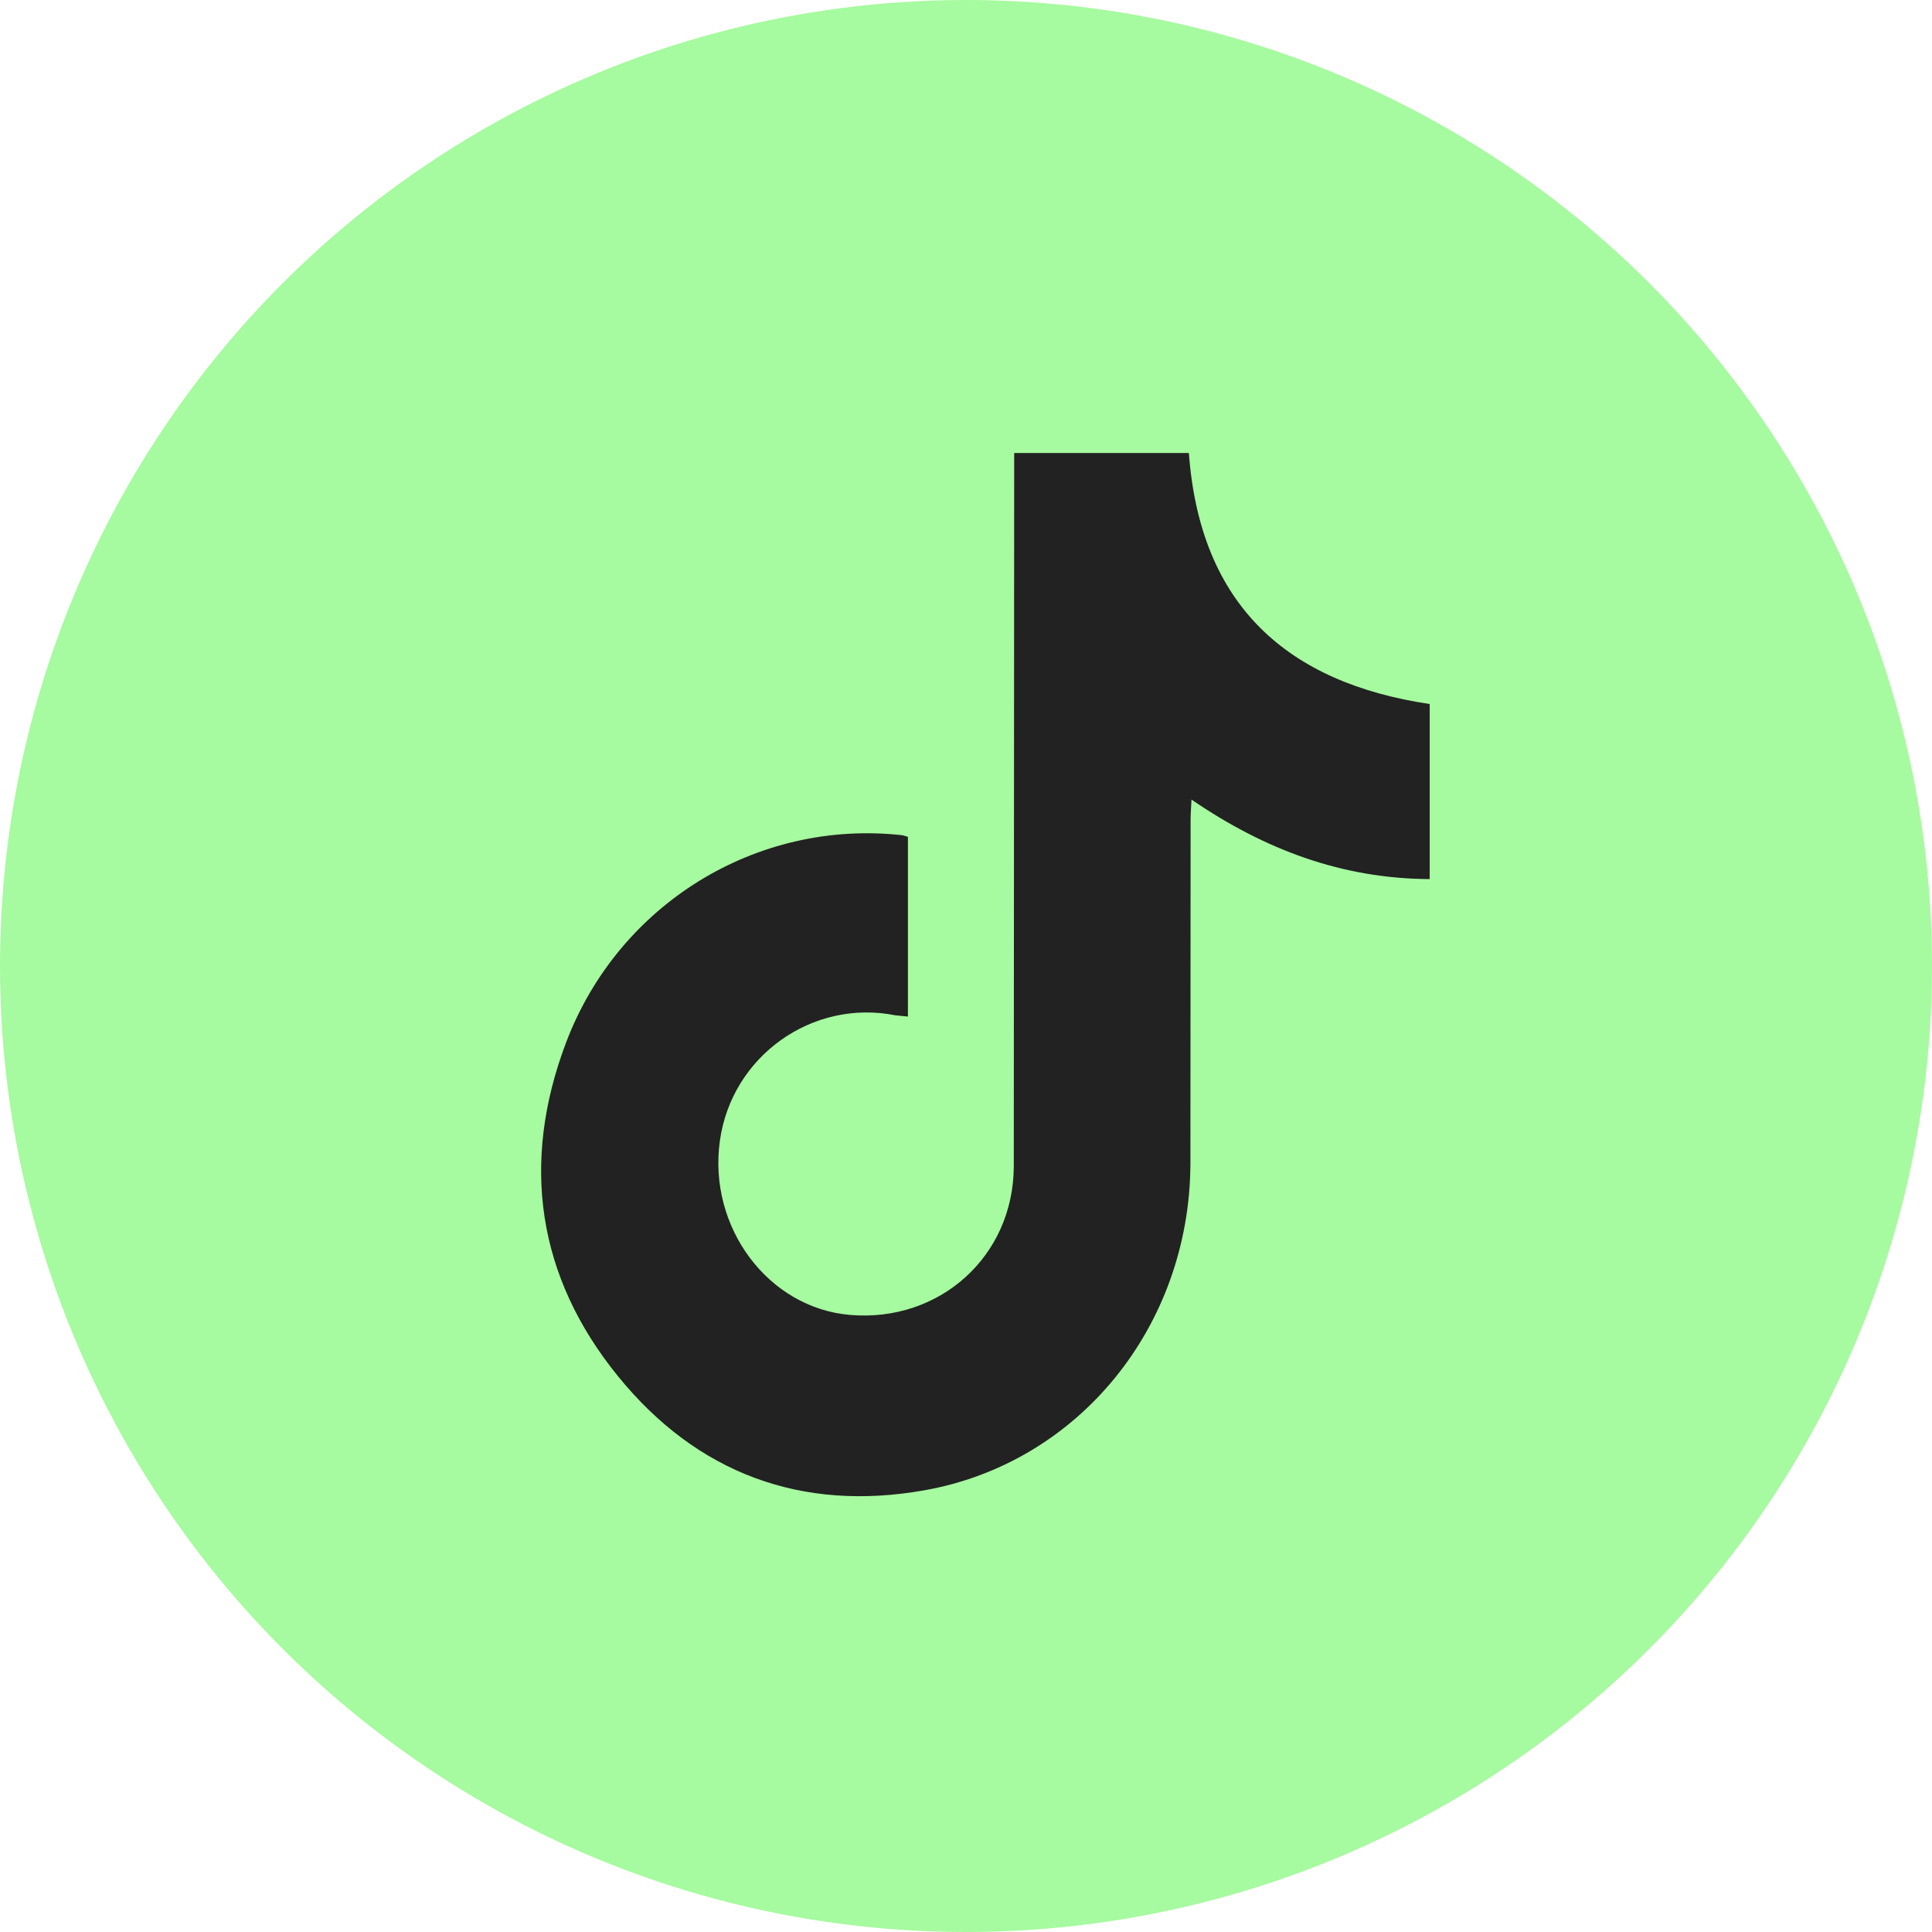 <svg xmlns="http://www.w3.org/2000/svg" width="64" height="64" fill="none" xmlns:v="https://vecta.io/nano"><circle cx="32" cy="32" r="32" fill="#a6fa9f"/><g clip-path="url(#A)"><path d="M30.076 27.722v5.953l-.412-.041c-2.758-.55-5.427 1.354-5.817 4.155-.401 2.864 1.601 5.542 4.316 5.77 2.953.25 5.407-1.932 5.42-4.916l.013-22.835v-.802h5.787c.371 5.053 3.263 7.613 7.983 8.317v5.798c-2.898-.013-5.456-.965-7.896-2.634-.013.27-.03.47-.03.669l-.006 11.419c-.034 5.368-3.698 9.895-8.834 10.797-4.044.711-7.507-.556-10.129-3.784-2.671-3.286-3.231-7.05-1.724-11.04 1.743-4.614 6.329-7.404 11.116-6.883.053.004.106.026.212.056z" fill="#222"/></g><defs><clipPath id="A"><path fill="#fff" transform="translate(17.92 15.003)" d="M0 0h29.44v34.56H0z"/></clipPath></defs></svg>